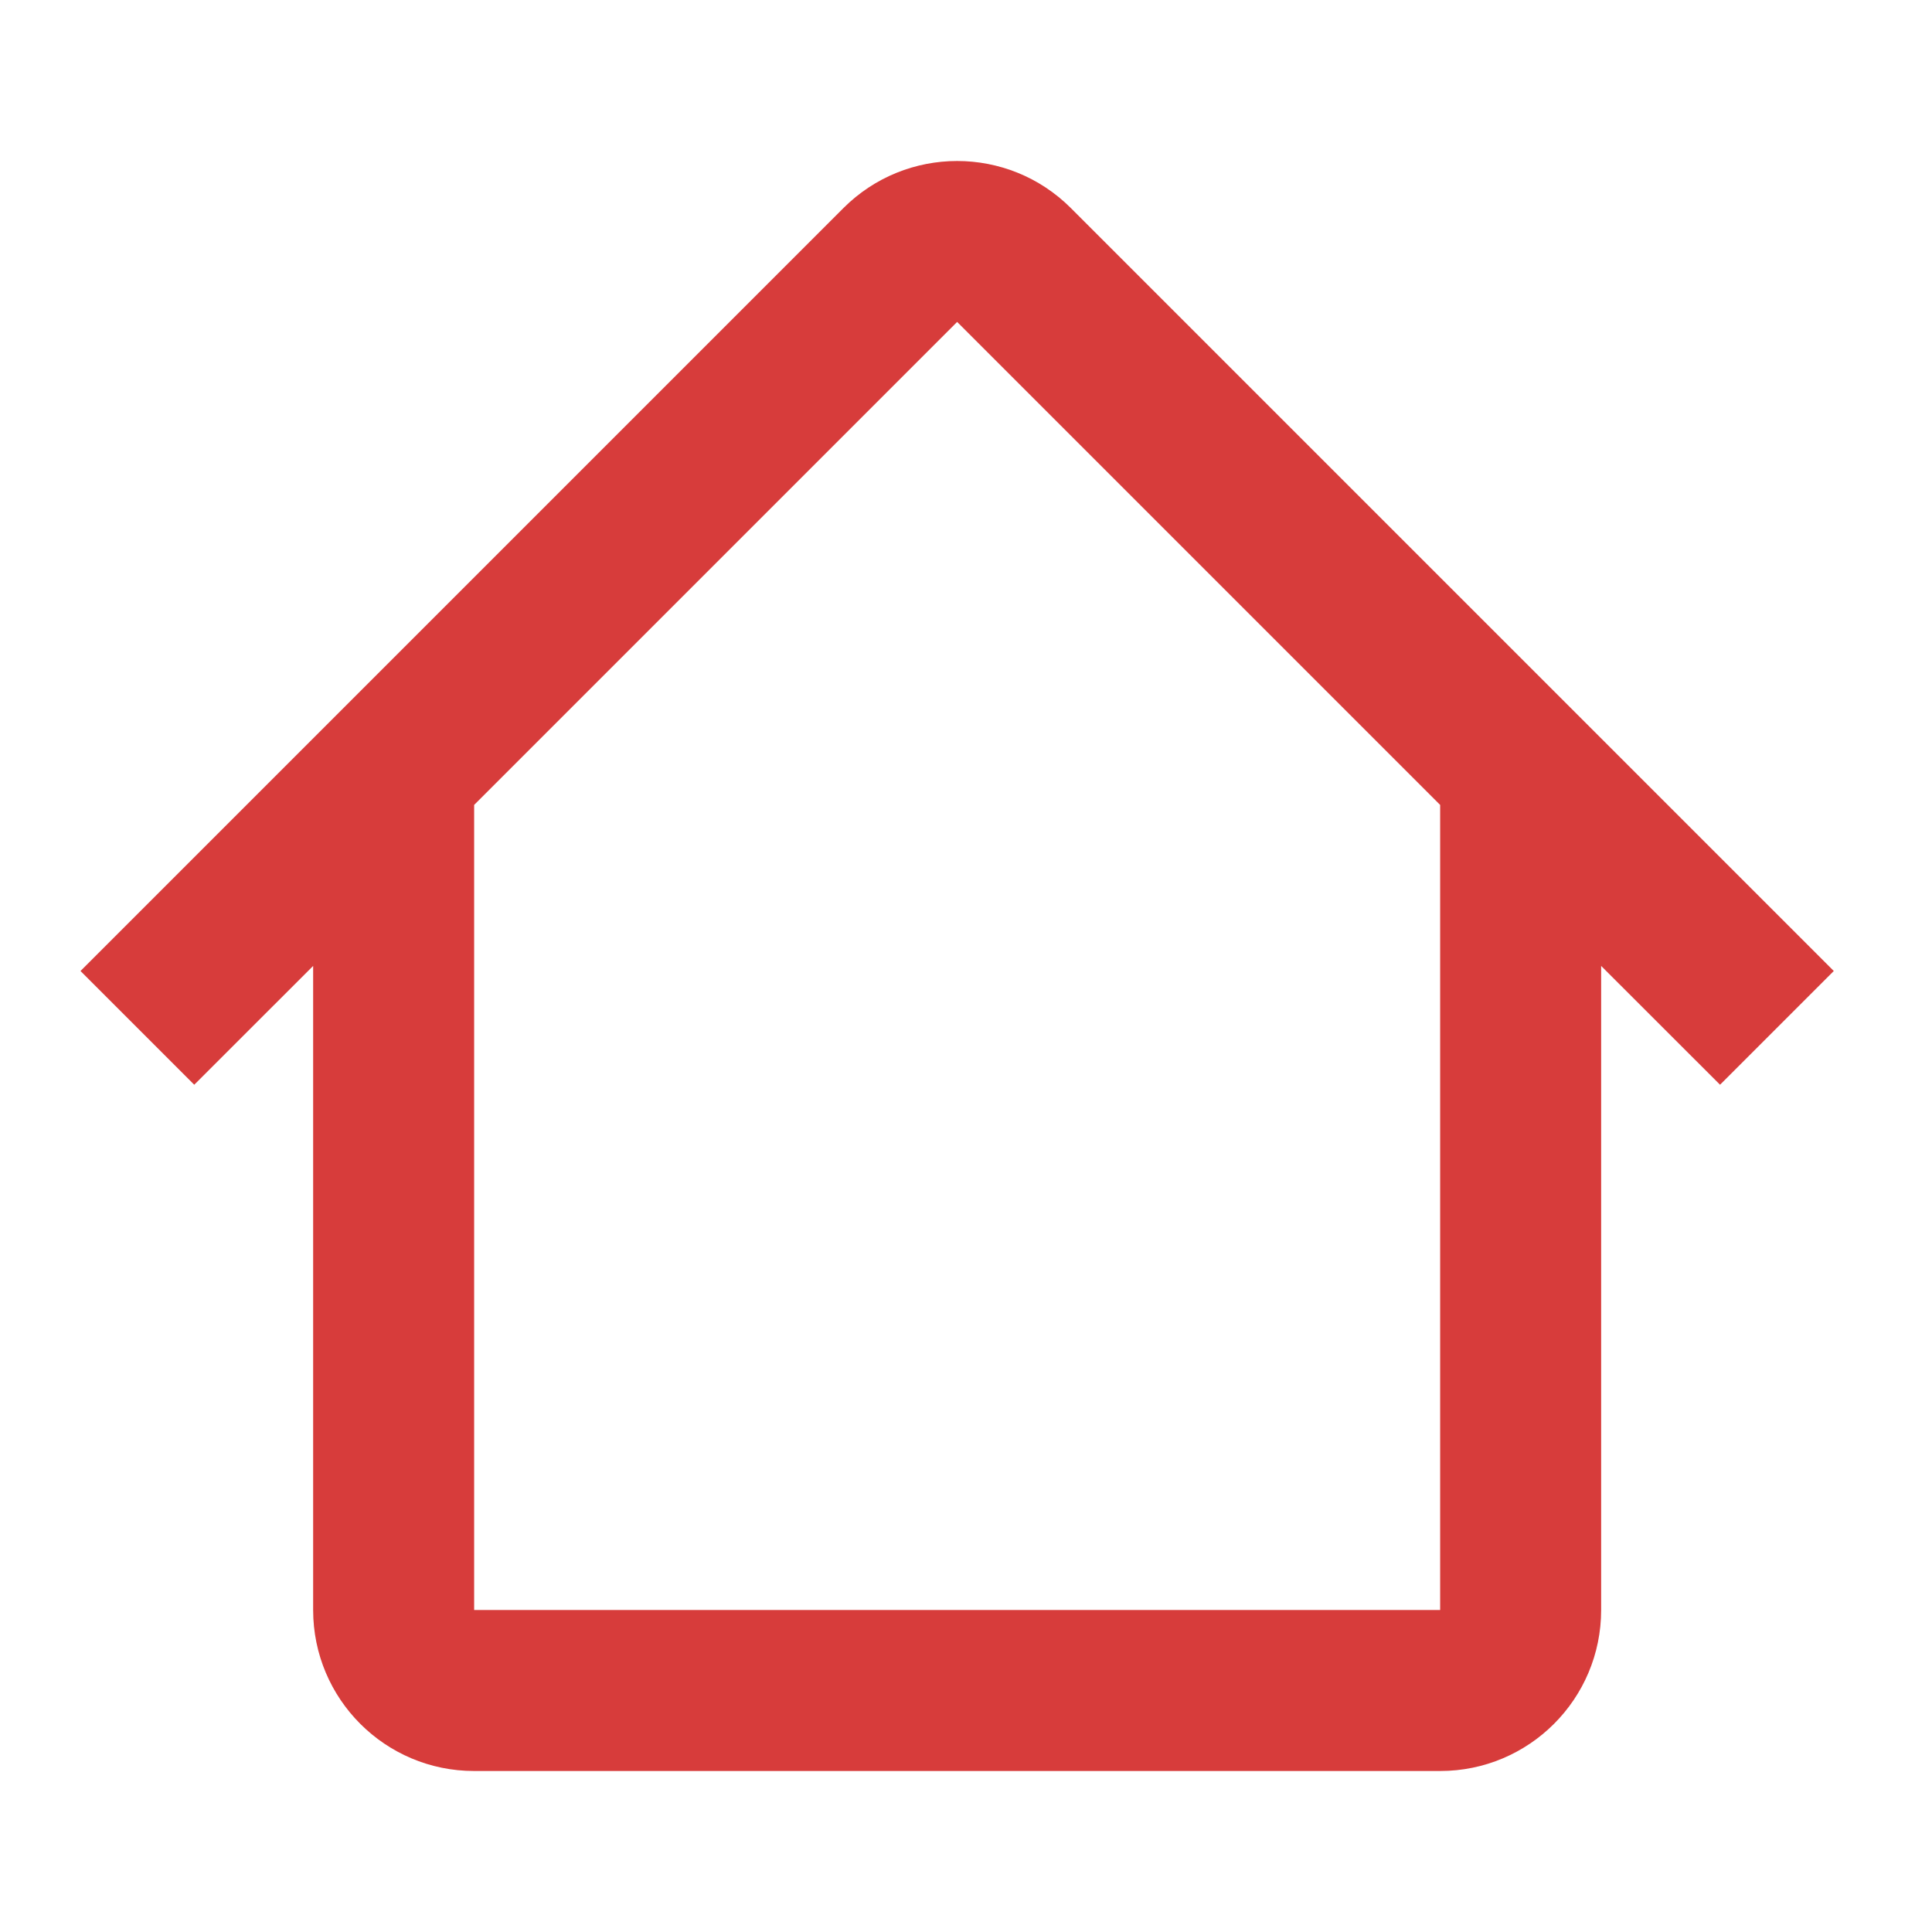 <svg height="24" viewBox="0 0 24 24" width="24" xmlns="http://www.w3.org/2000/svg"><path d="M17.891,10 L11.89,3.999 L5.889,10 L5.89,10 L5.89,20 L17.89,20 L17.89,10 L17.891,10 Z M19.89,11.999 L19.89,20 C19.89,21.105 18.995,22 17.89,22 L5.89,22 C4.785,22 3.89,21.105 3.89,20 L3.89,11.999 L2.413,13.475 L1,12.062 L10.477,2.585 C11.257,1.805 12.523,1.805 13.303,2.585 L22.78,12.062 L21.367,13.475 L19.89,11.999 Z" fill-rule="evenodd" fill="#d73c3b" opacity="1" original-fill="#000000"></path></svg>